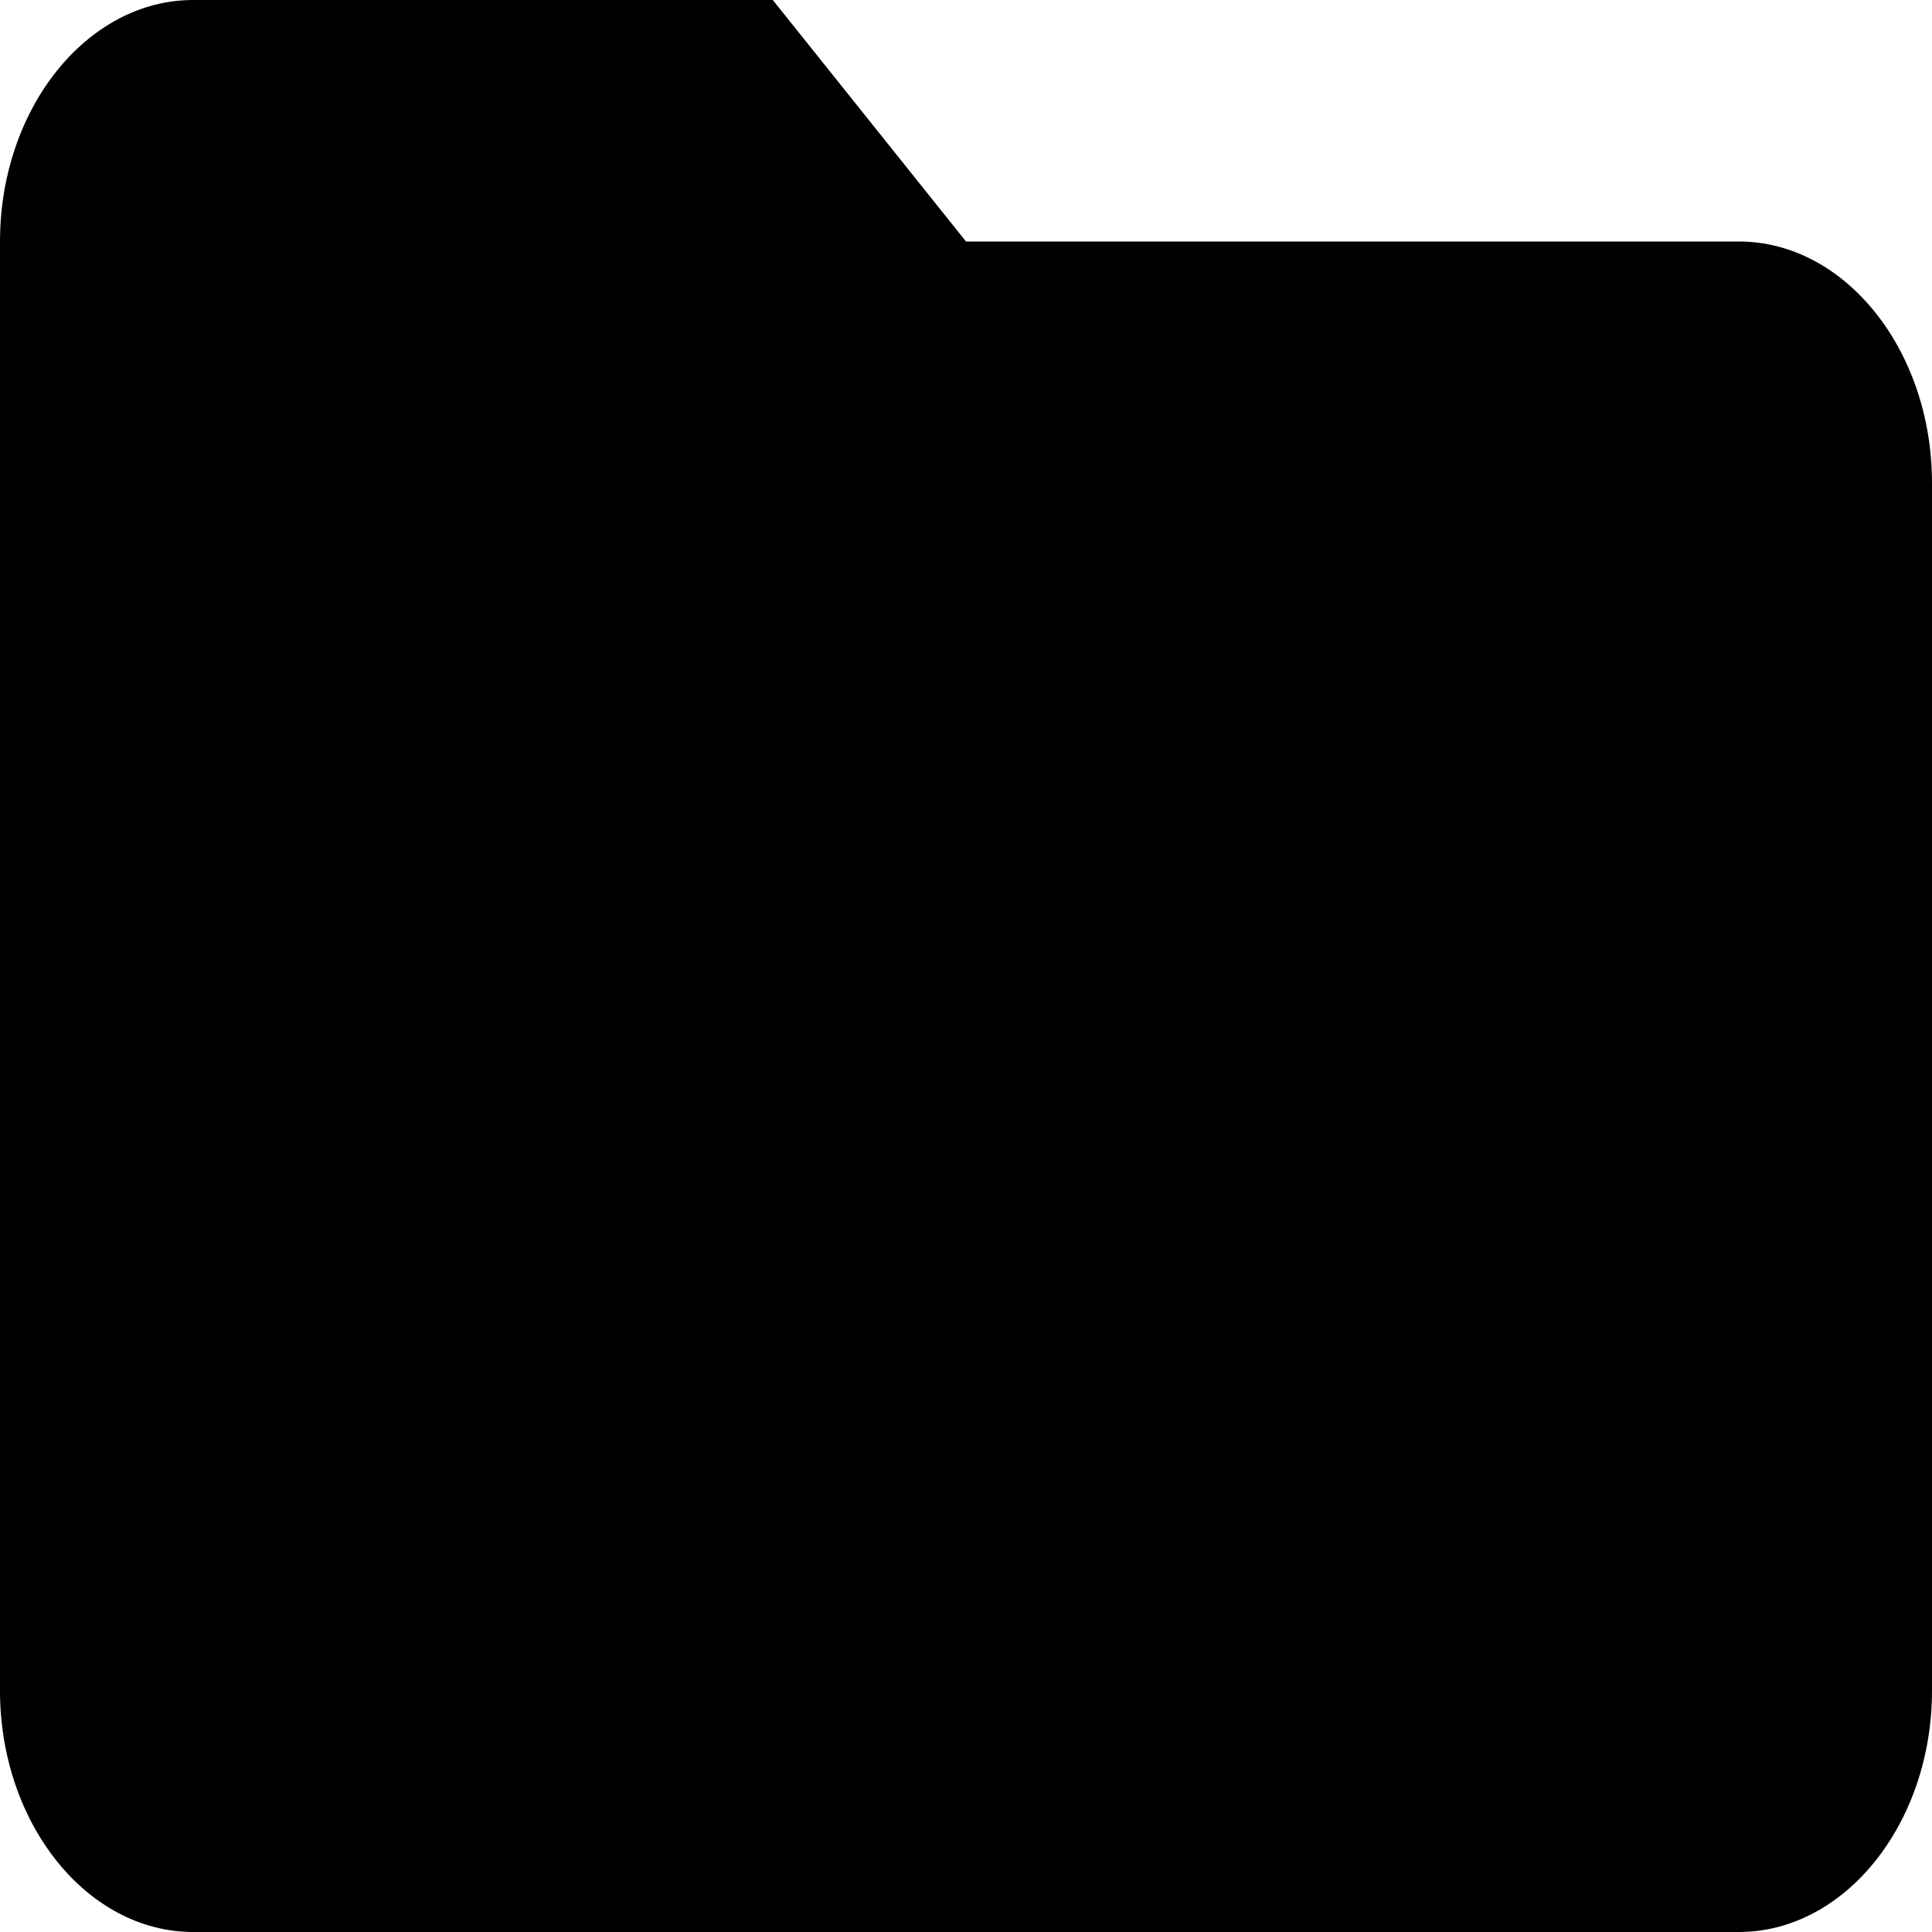 <?xml version="1.0" encoding="utf-8"?><svg xmlns="http://www.w3.org/2000/svg" viewBox="0 0 24 24"><path d="M9.6 0H2.4C1.08 0 0 1.35 0 3v18c0 1.65 1.08 3 2.4 3h19.2c1.32 0 2.4-1.35 2.4-3V6c0-1.65-1.08-3-2.4-3H12L9.6 0z"/></svg>